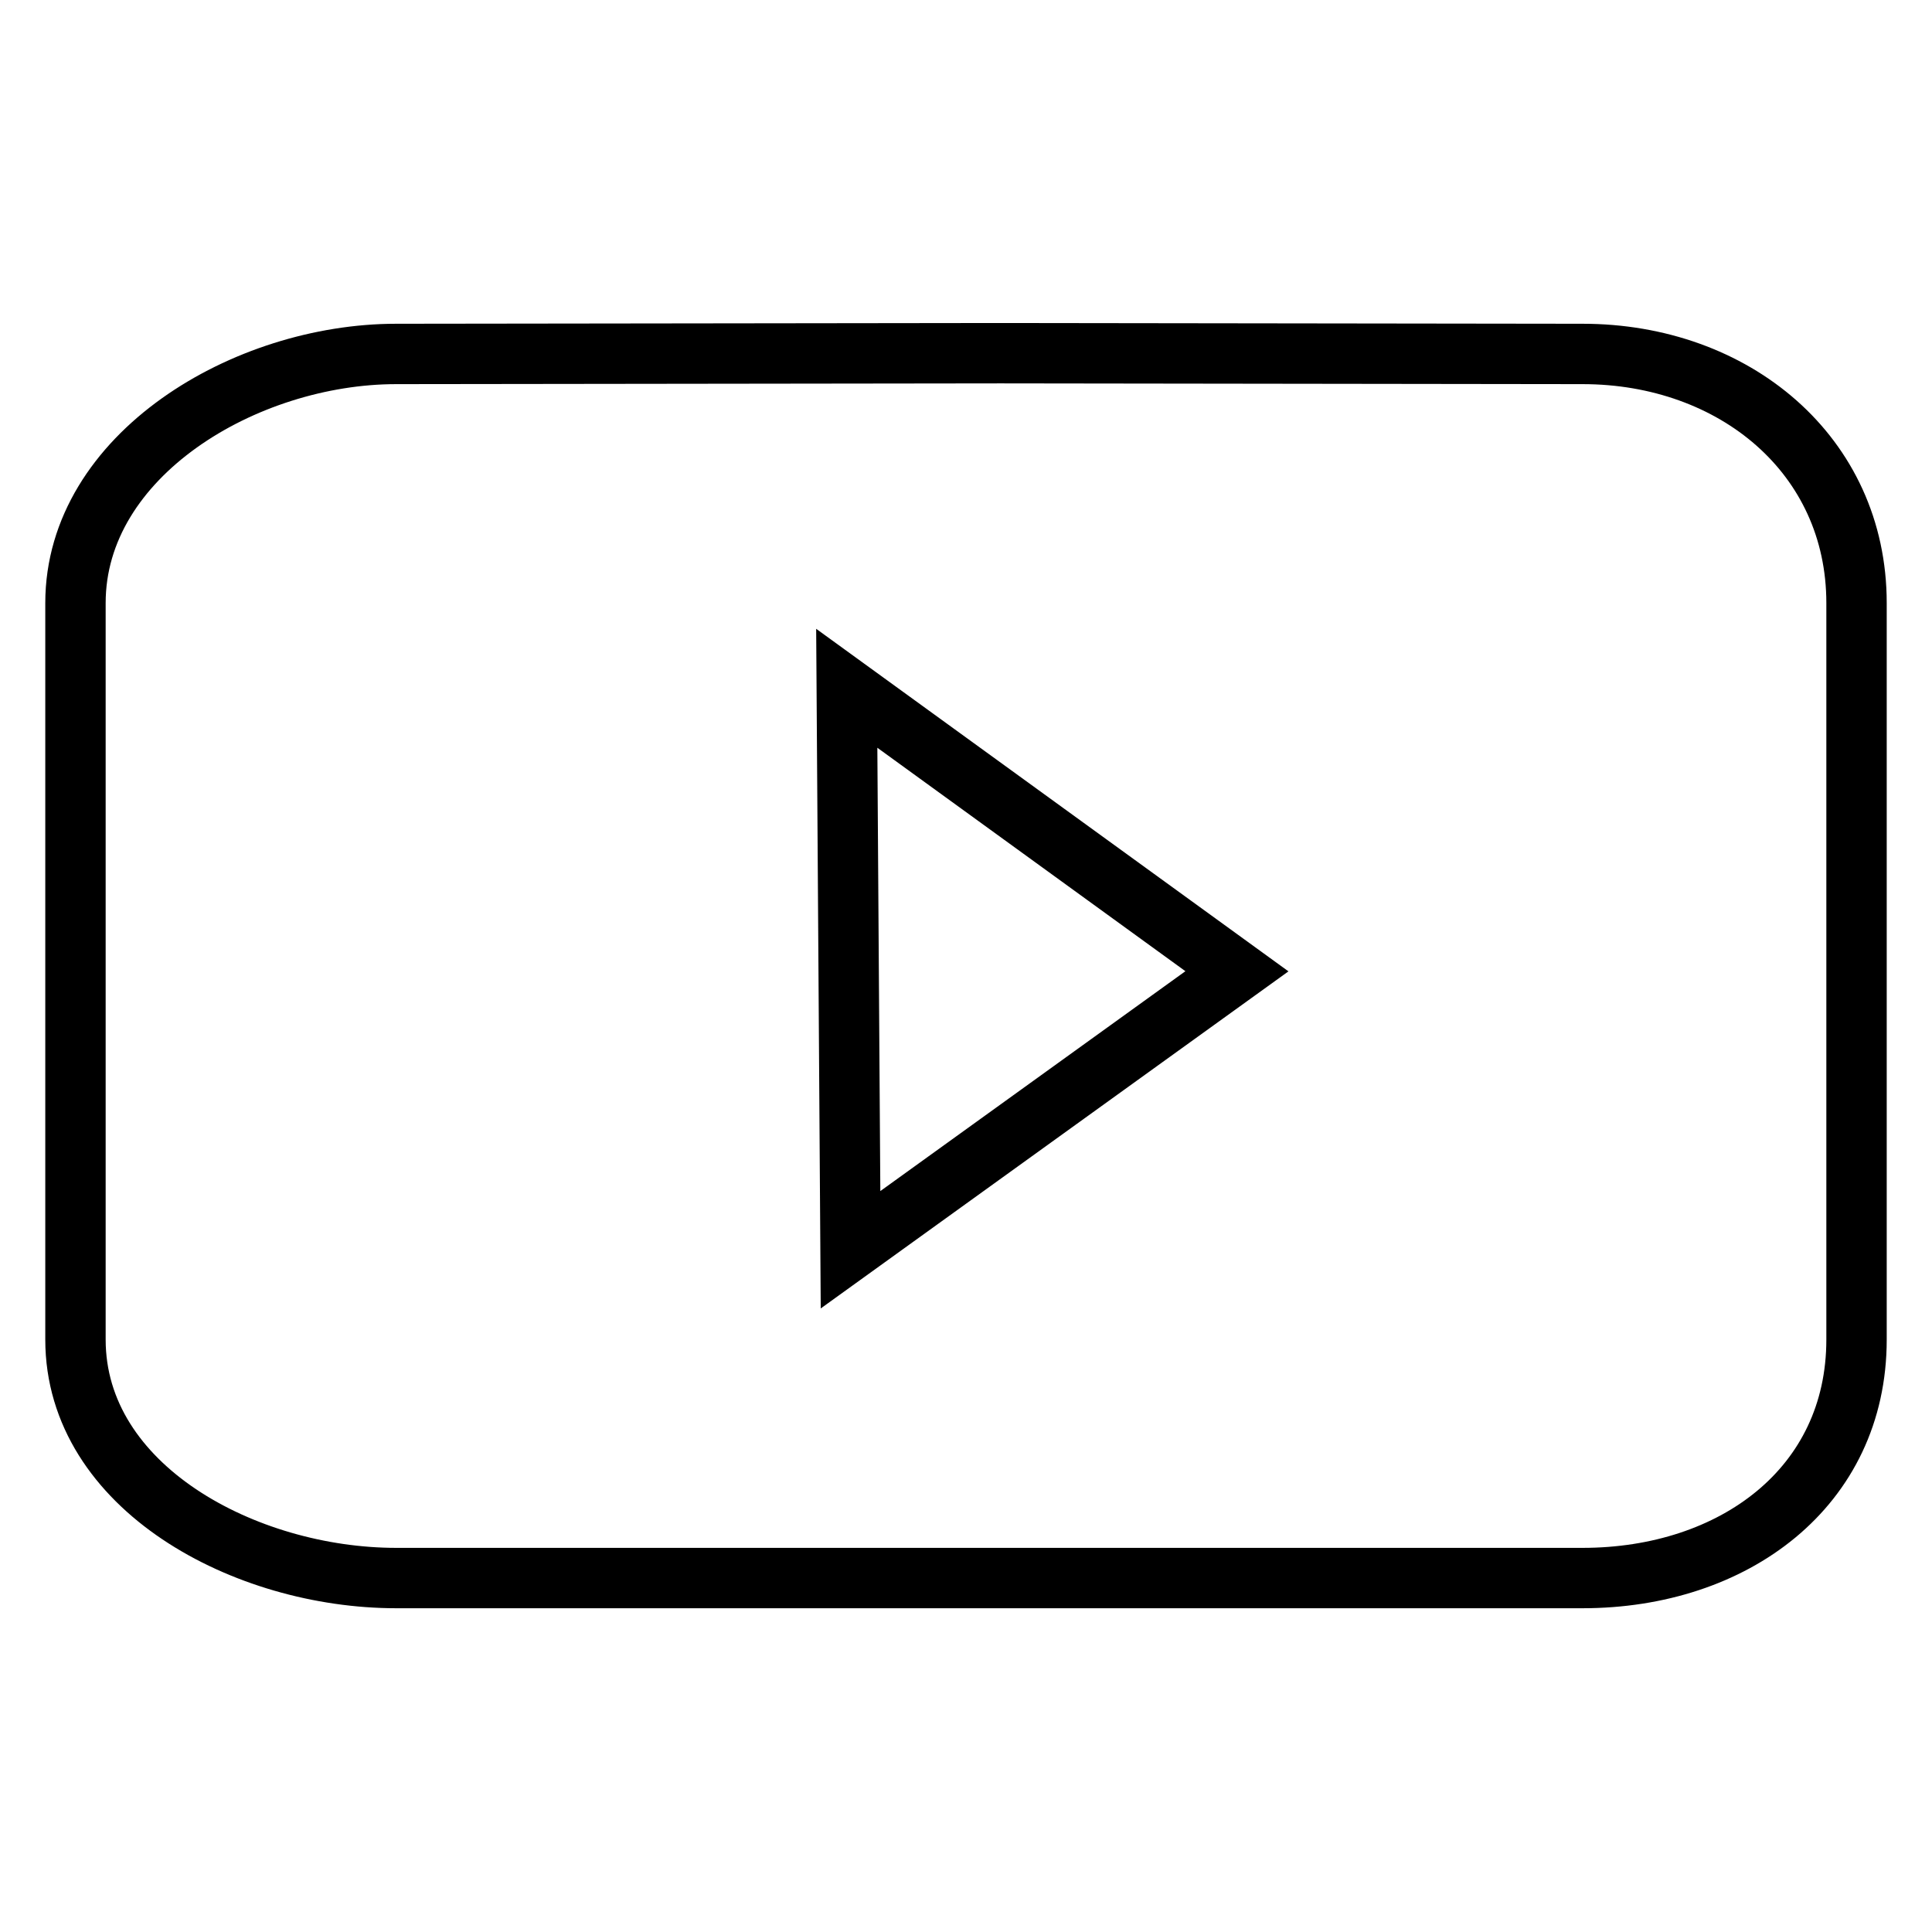 <?xml version="1.0" encoding="utf-8"?>
<!-- Svg Vector Icons : http://www.onlinewebfonts.com/icon -->
<!DOCTYPE svg PUBLIC "-//W3C//DTD SVG 1.1//EN" "http://www.w3.org/Graphics/SVG/1.1/DTD/svg11.dtd">
<svg version="1.1" xmlns="http://www.w3.org/2000/svg" xmlns:xlink="http://www.w3.org/1999/xlink" x="0px" y="0px" viewBox="0 0 256 256" enable-background="new 0 0 256 256" xml:space="preserve">
<g> <path stroke-width="8" fill-opacity="0" stroke="#000000"  d="M209.7,46.9l-77.1-0.1l-80.1,0.1c-20,0-42.5,13.4-42.5,33v97.6c0,19.6,22.5,31.6,42.5,31.6h157.2 c20,0,36.3-12,36.3-31.6V79.9C246,60.3,229.8,46.9,209.7,46.9z M112.7,165.6l-0.5-74.4l51.7,37.5L112.7,165.6z"/></g>
</svg>